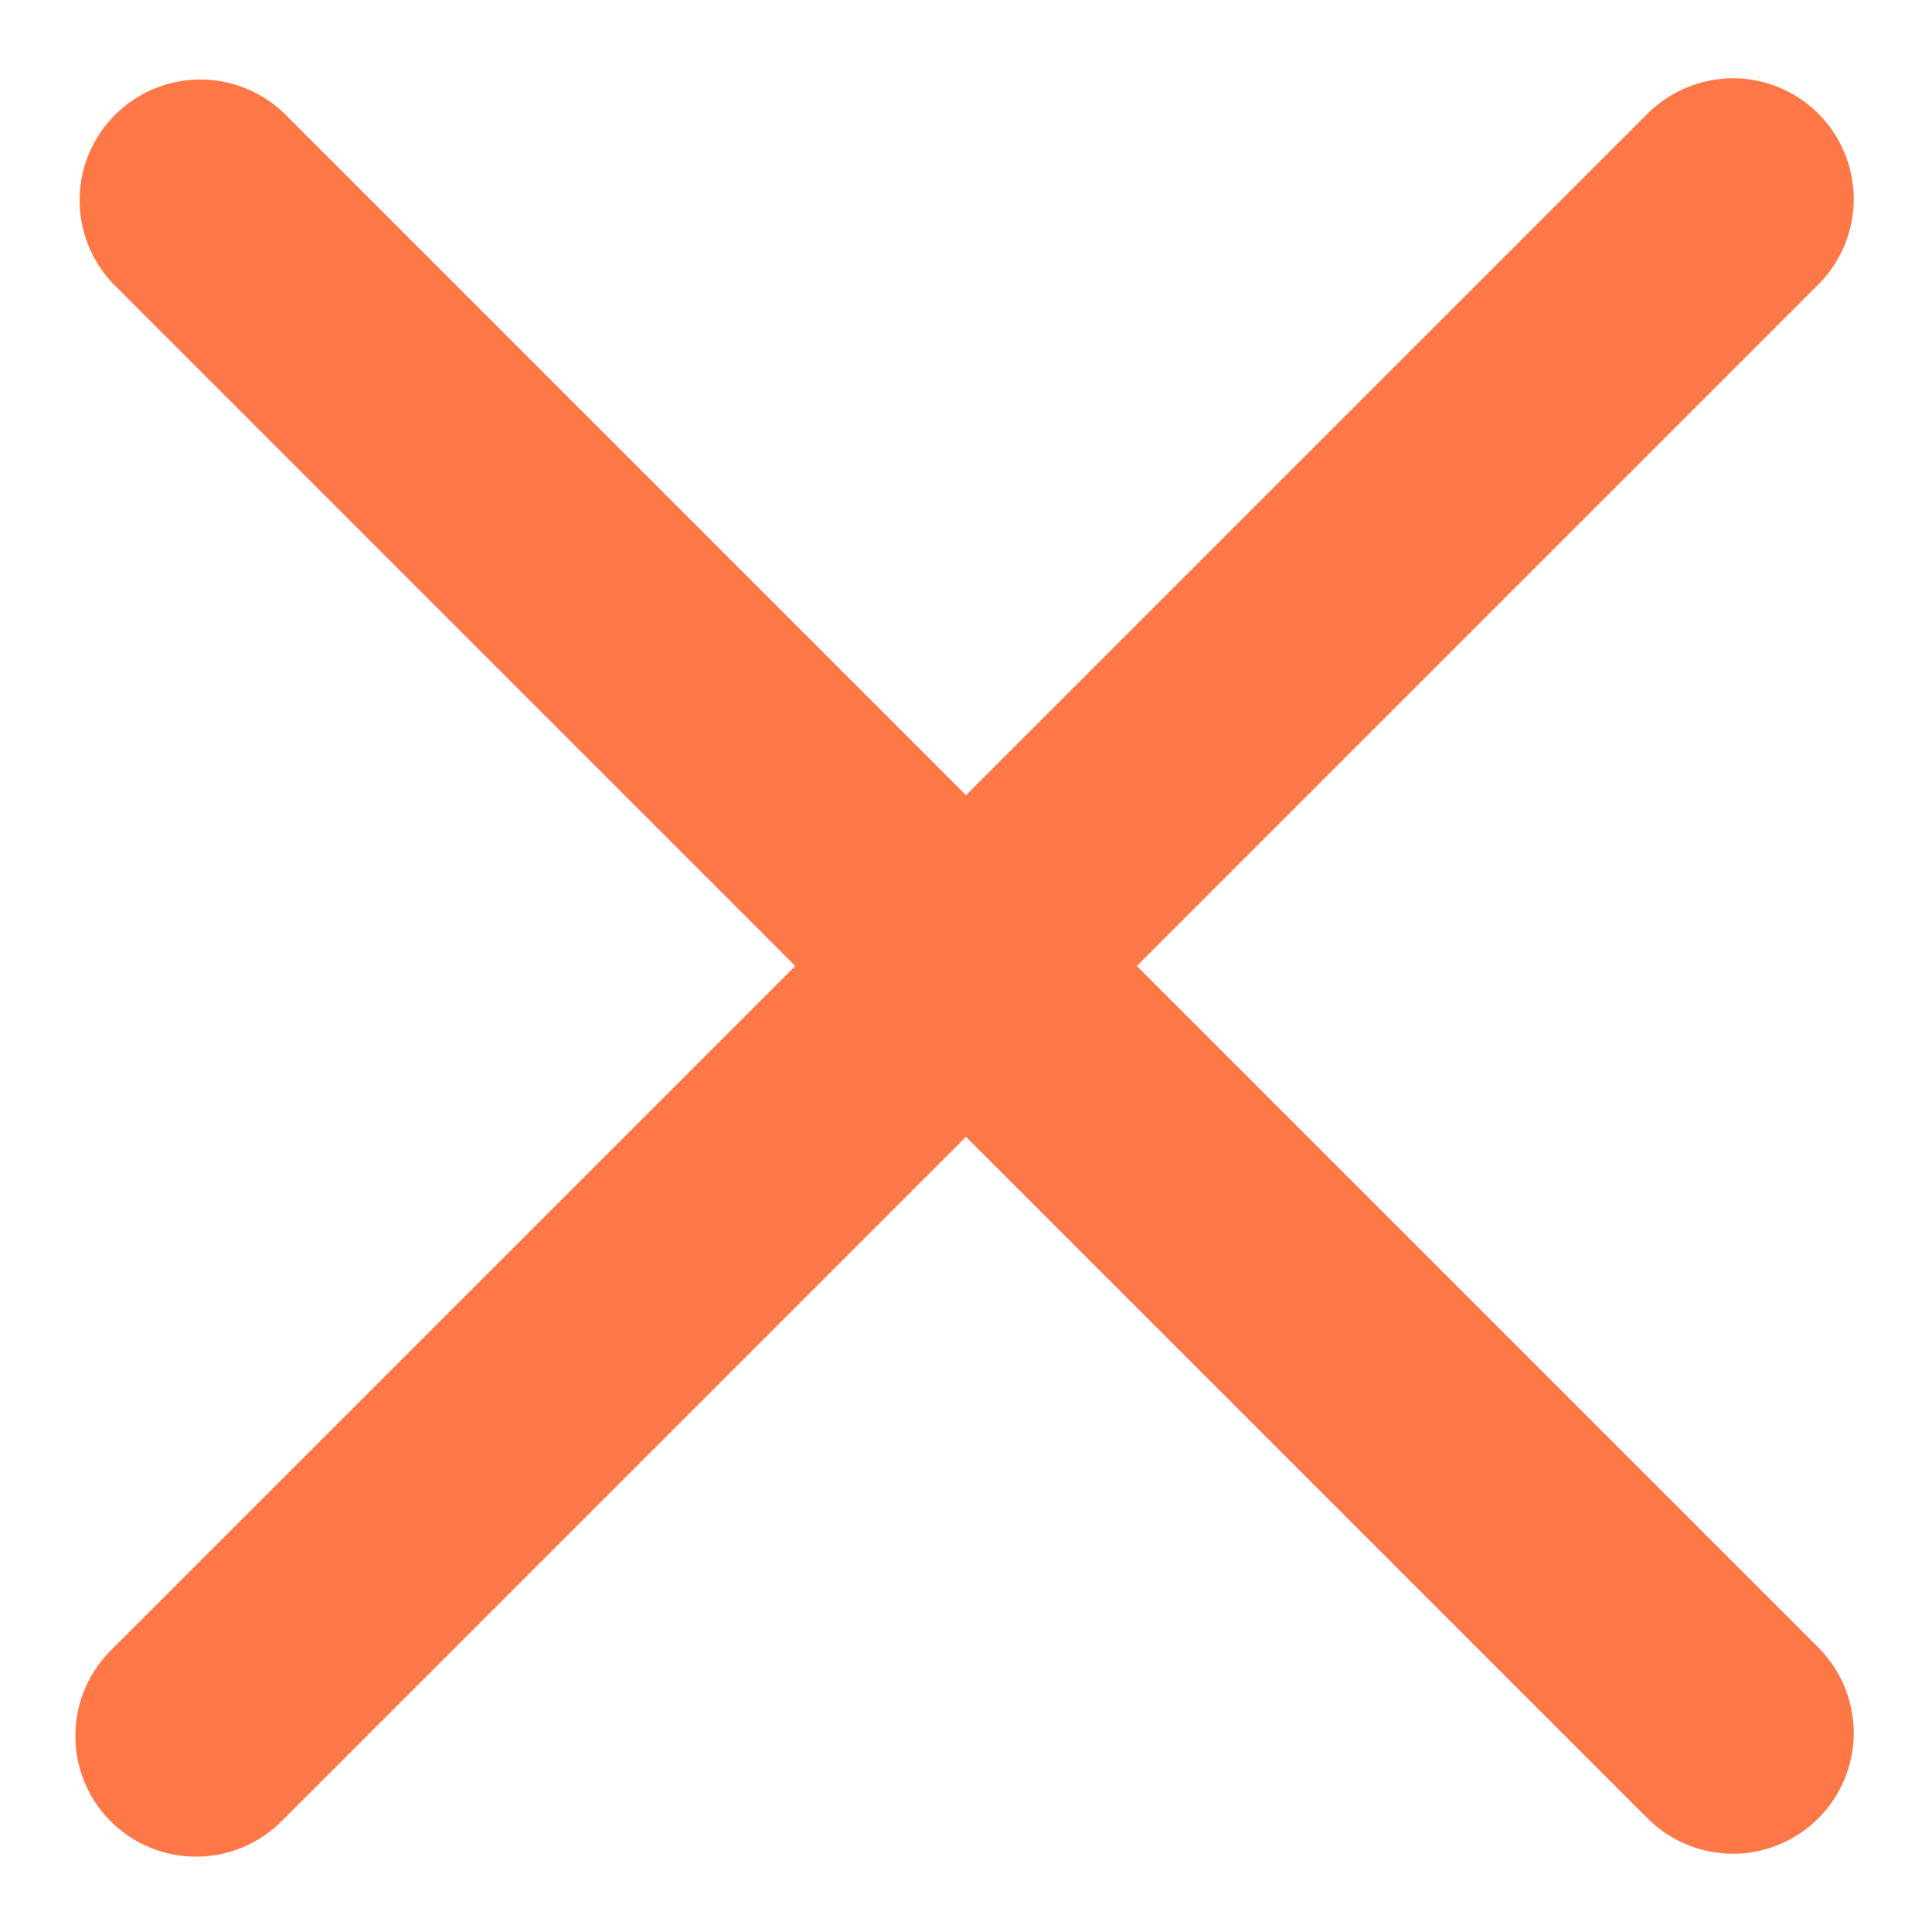 <?xml version="1.0" encoding="UTF-8"?>
<svg xmlns="http://www.w3.org/2000/svg" width="20" height="20" viewBox="0 0 20 20" fill="none">
  <path fill-rule="evenodd" clip-rule="evenodd" d="M10 11.768L17.071 18.839C17.307 19.067 17.623 19.192 17.951 19.19C18.278 19.187 18.592 19.055 18.823 18.823C19.055 18.592 19.187 18.278 19.19 17.951C19.192 17.623 19.067 17.307 18.839 17.071L11.768 10L18.839 2.929C19.067 2.693 19.192 2.377 19.19 2.05C19.187 1.722 19.055 1.408 18.823 1.176C18.592 0.945 18.278 0.813 17.951 0.81C17.623 0.808 17.307 0.934 17.071 1.161L10 8.232L2.929 1.161C2.692 0.939 2.378 0.818 2.053 0.823C1.729 0.829 1.419 0.96 1.19 1.19C0.96 1.419 0.829 1.729 0.824 2.054C0.819 2.378 0.94 2.692 1.163 2.929L8.233 10L1.161 17.071C1.042 17.187 0.947 17.325 0.881 17.477C0.816 17.63 0.781 17.794 0.78 17.959C0.778 18.125 0.81 18.29 0.873 18.444C0.936 18.597 1.028 18.737 1.146 18.854C1.263 18.972 1.403 19.064 1.556 19.127C1.71 19.19 1.875 19.222 2.041 19.22C2.207 19.219 2.371 19.184 2.523 19.119C2.676 19.053 2.813 18.958 2.929 18.839L10 11.768Z" fill="#FE7747"></path>
</svg>
